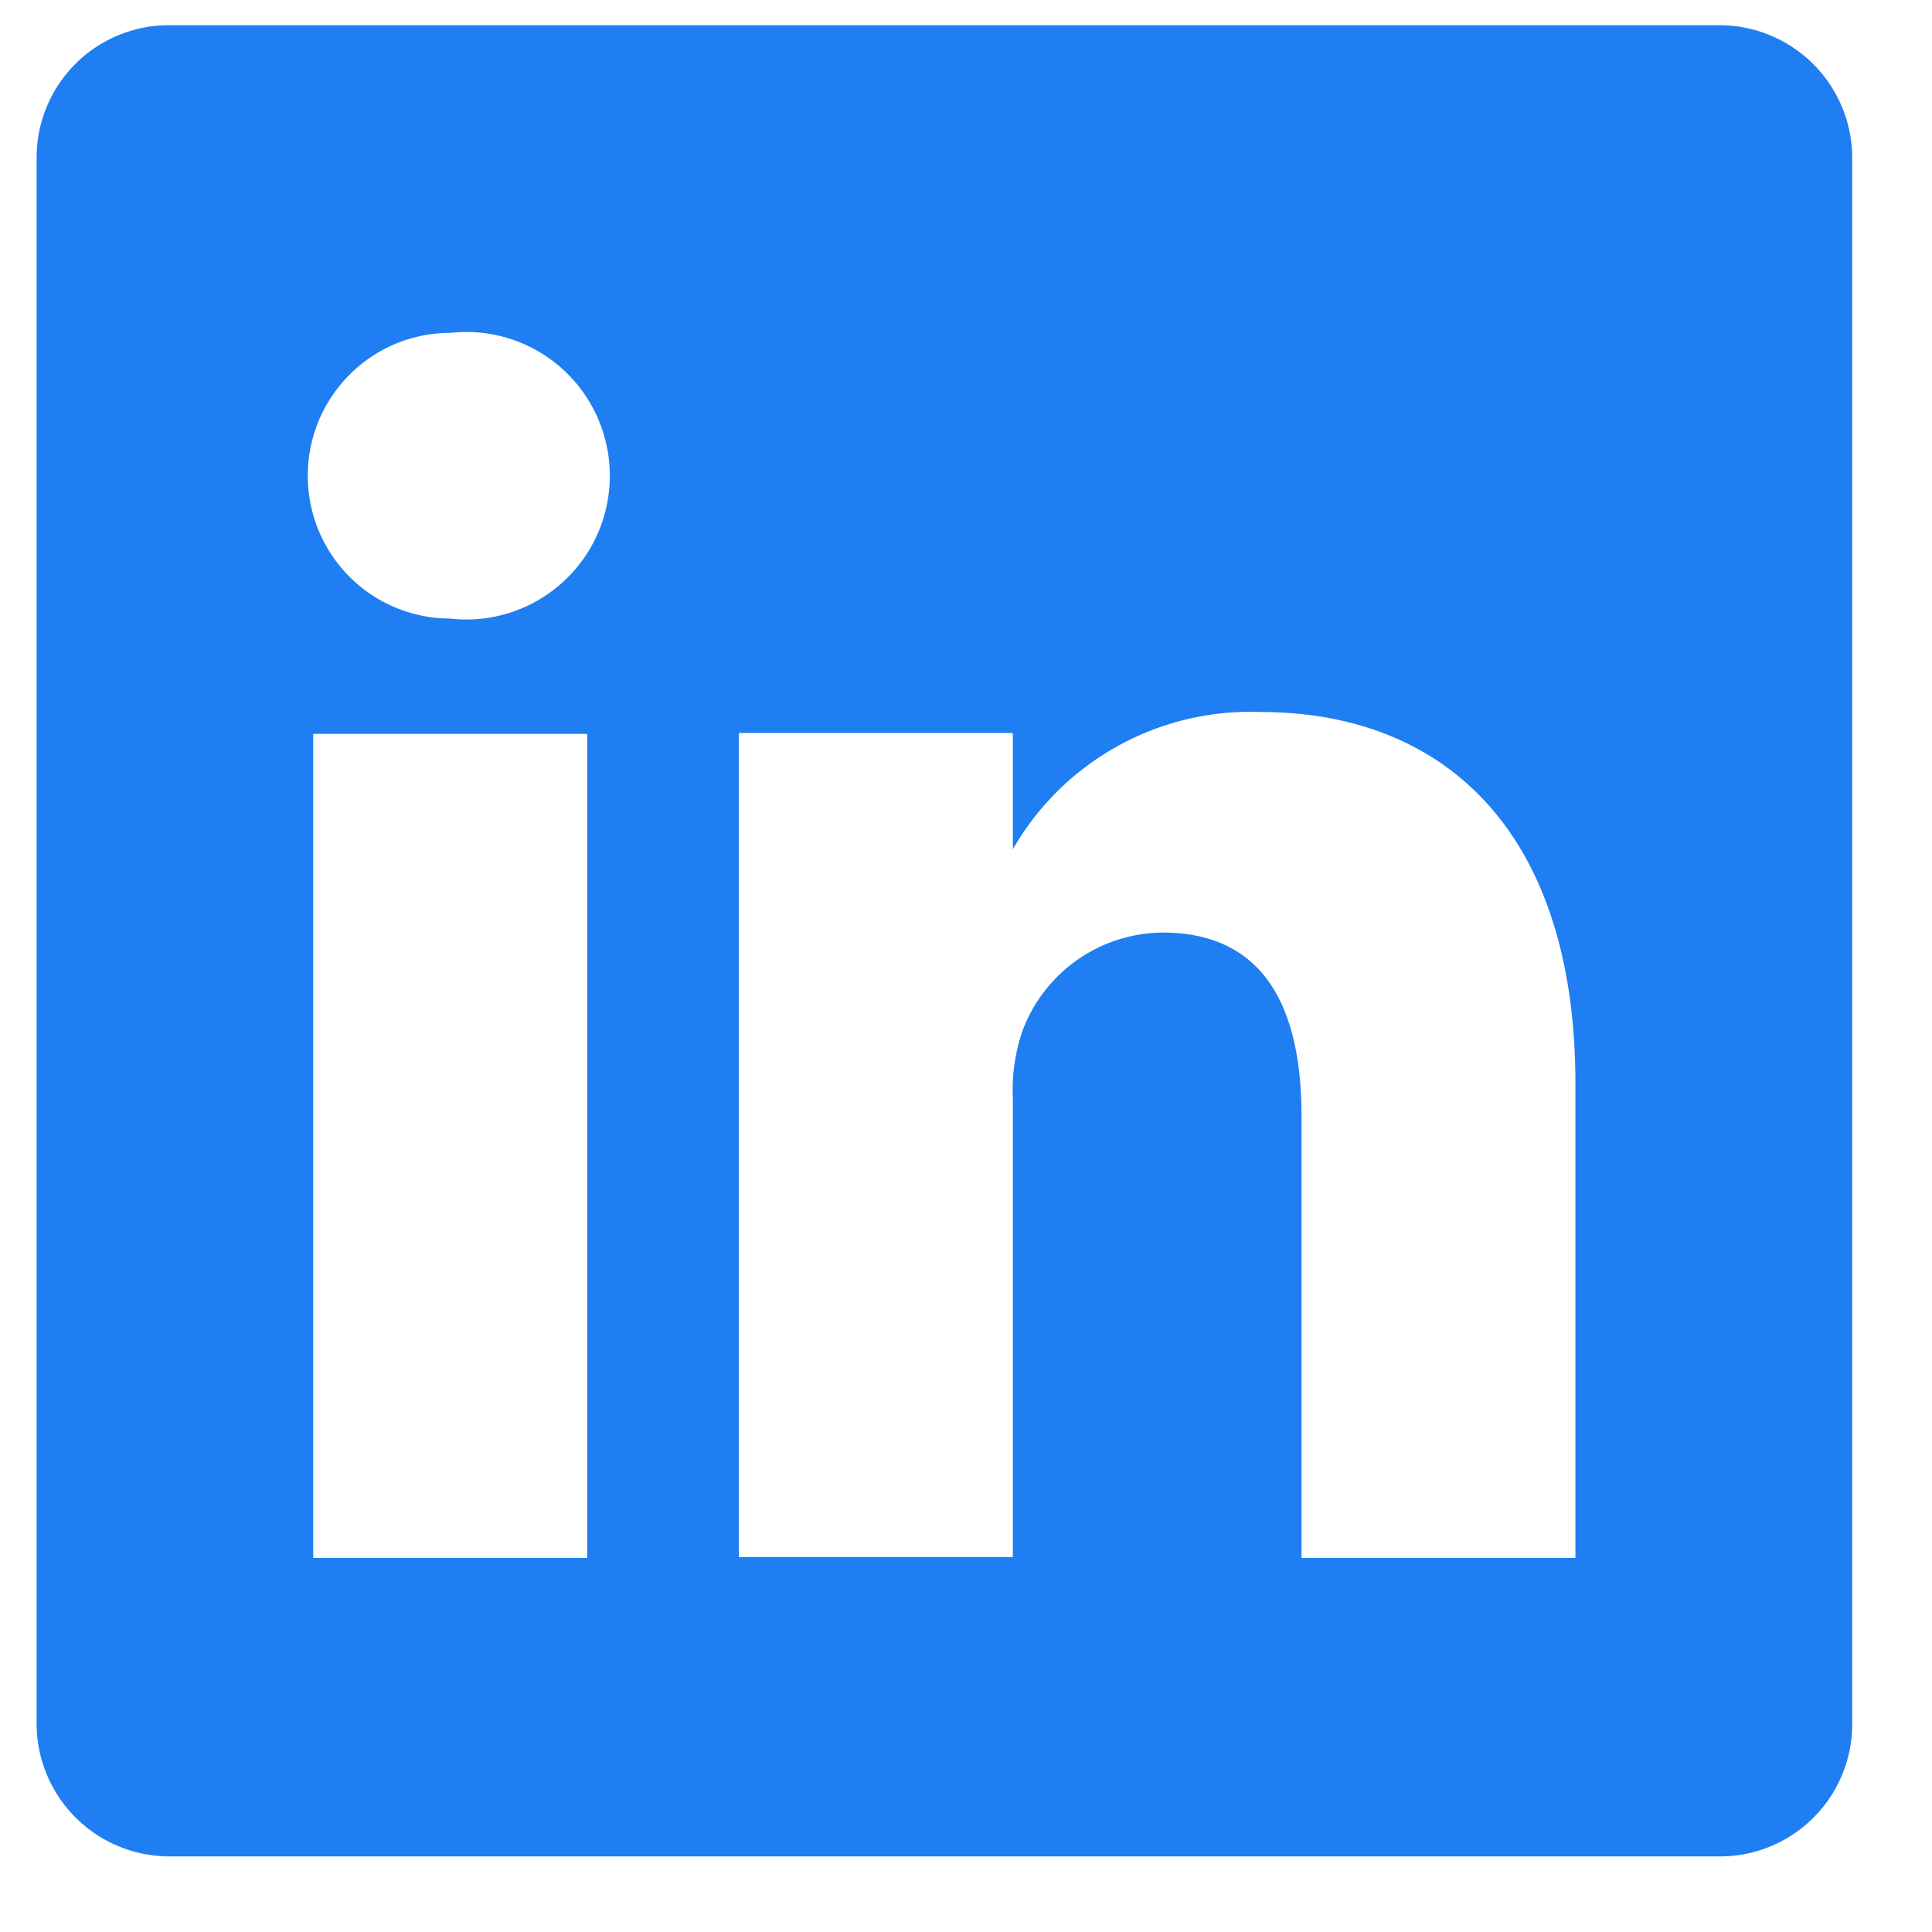 <svg xmlns="http://www.w3.org/2000/svg" width="23" height="23" viewBox="0 0 23 23"><path fill="#1F7EF2" d="M20.452.3H2.032A1.575 1.575 0 0 0 .436 1.86v18.682A1.582 1.582 0 0 0 2.033 22.1h18.419a1.575 1.575 0 0 0 1.598-1.56V1.86A1.582 1.582 0 0 0 20.452.3zM6.99 18.547H3.729v-9.81h3.262v9.81zM5.36 7.364a1.698 1.698 0 0 1-1.696-1.7c0-.94.76-1.701 1.696-1.701a1.706 1.706 0 0 1 1.638.79 1.714 1.714 0 0 1 0 1.821c-.35.557-.986.864-1.638.79zm13.395 11.183h-3.261v-5.265c0-1.319-.468-2.18-1.653-2.18-.751.006-1.42.48-1.675 1.188a2.185 2.185 0 0 0-.108.796v5.45H8.796v-9.81h3.262v1.384a3.26 3.26 0 0 1 2.946-1.634c2.175 0 3.751 1.406 3.751 4.425v5.646z"/></svg>